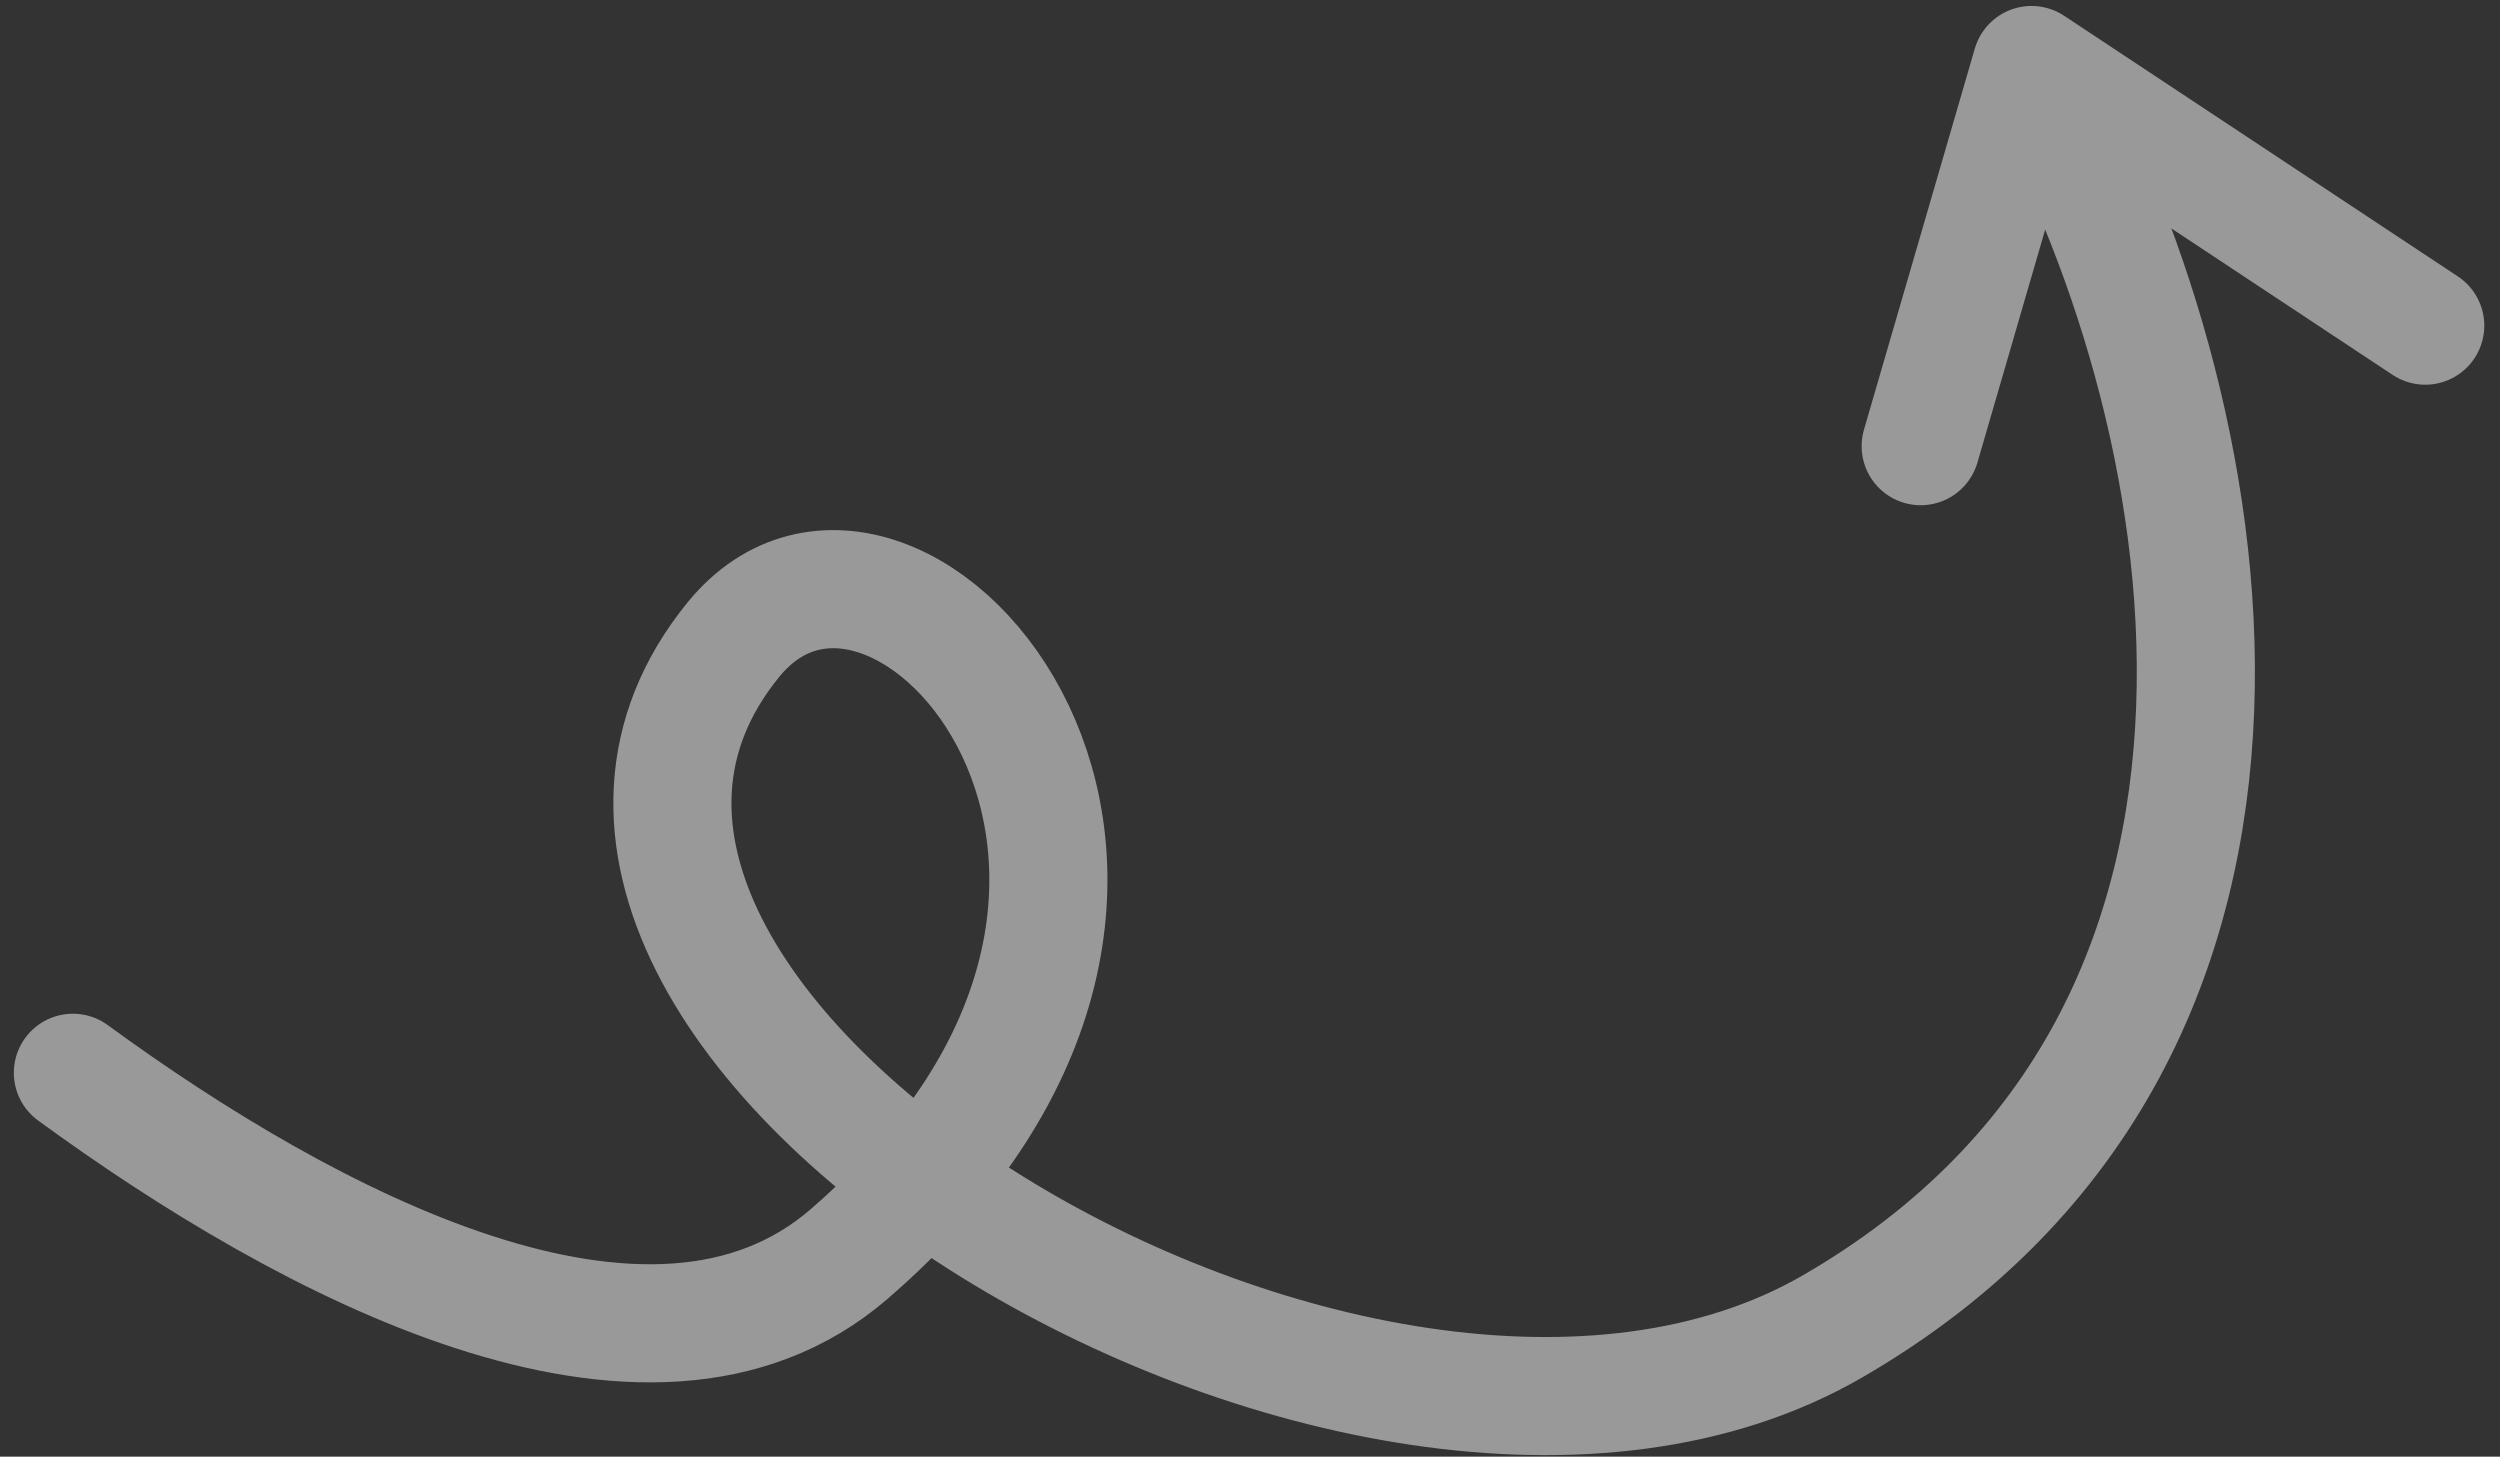 <?xml version="1.0" encoding="UTF-8"?> <svg xmlns="http://www.w3.org/2000/svg" width="127" height="74" viewBox="0 0 127 74" fill="none"><rect x="0" y="0" width="127" height="74" fill="#333333" stroke="none"/><path d="M103.202 3.303C112.717 20.17 119.227 52.27 93.086 67.384C69.332 81.118 21.582 51.749 37.252 32.499C45.587 22.261 65.173 44.662 43.136 63.704C32.993 72.47 15.541 63.147 3.703 54.497M103.202 3.303L97.571 22.665M103.202 3.303L123.202 16.543" stroke="white" stroke-opacity="0.5" stroke-width="6" stroke-linecap="round" stroke-linejoin="round"></path></svg> 